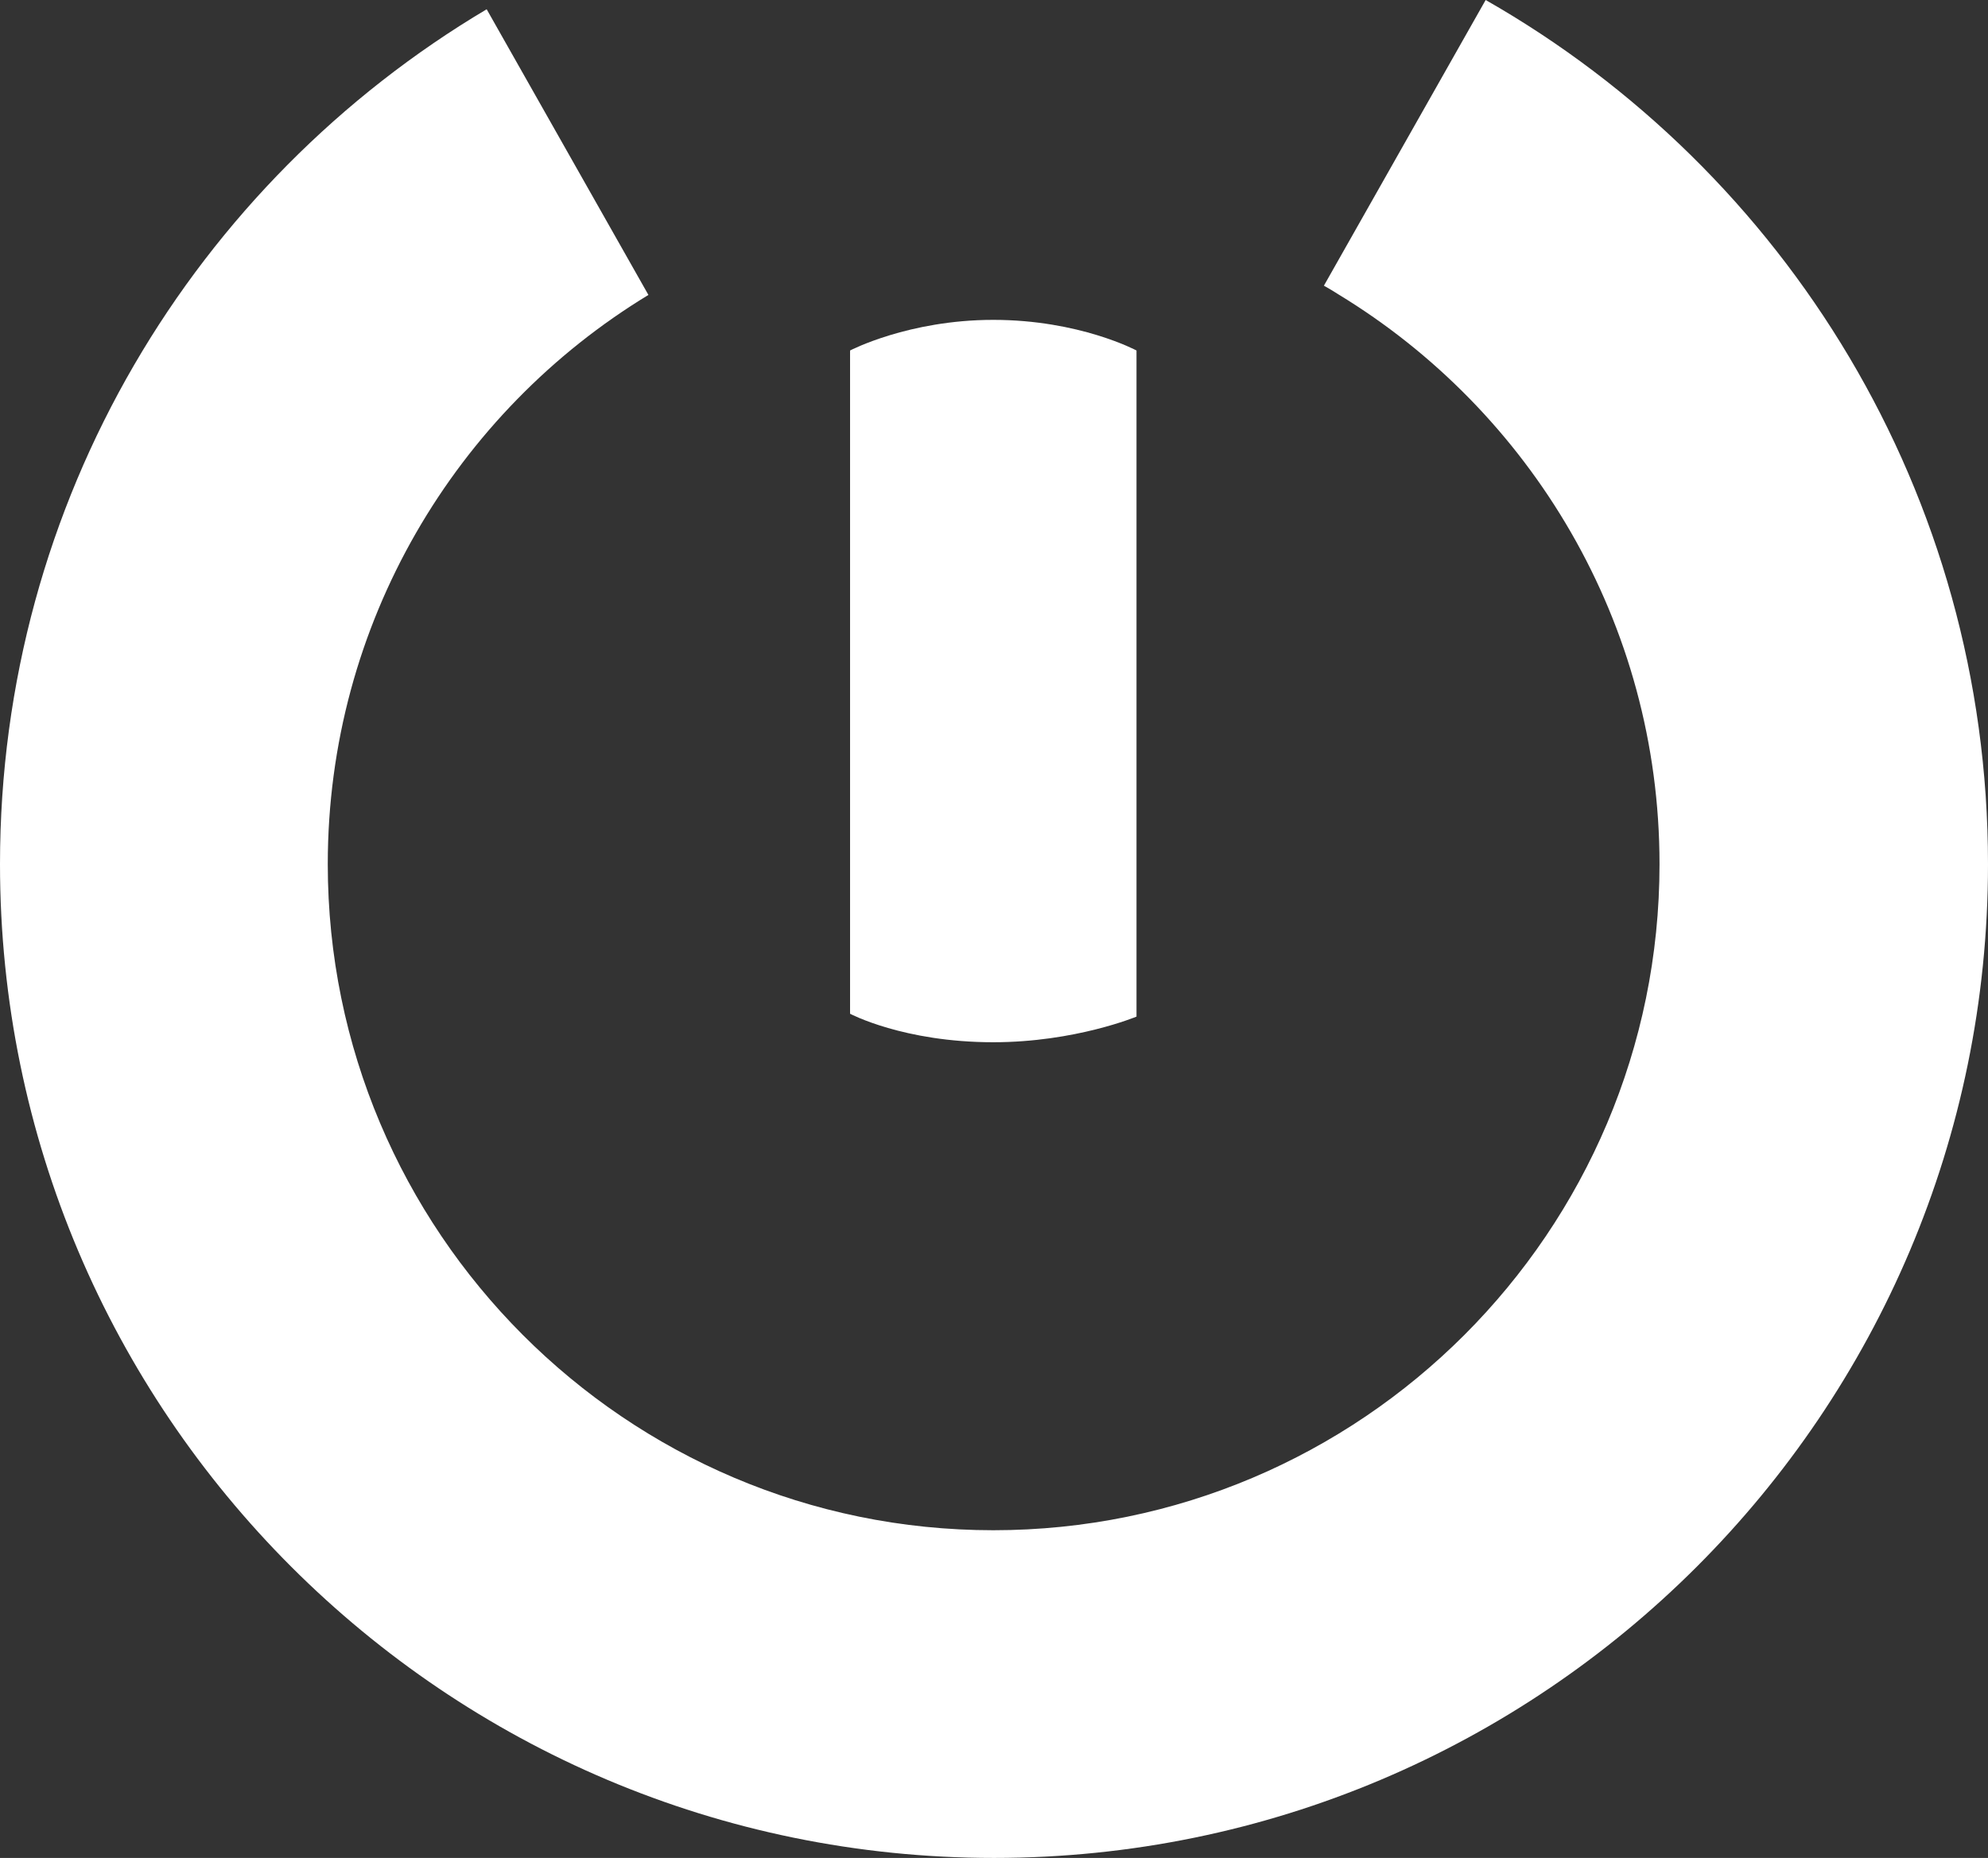 <?xml version="1.0" encoding="utf-8"?>
<!-- Generator: Adobe Illustrator 27.3.1, SVG Export Plug-In . SVG Version: 6.00 Build 0)  -->
<svg version="1.1" id="Layer_1" xmlns="http://www.w3.org/2000/svg" xmlns:xlink="http://www.w3.org/1999/xlink" x="0px" y="0px"
	 viewBox="0 0 279 260.8" style="enable-background:new 0 0 279 260.8;" xml:space="preserve">
<rect x="0" y="0" width="279" height="260.8" fill="#333333" stroke="none"/>
<style type="text/css">
	.st0{opacity:0.19;}
	.st1{fill:#CDD700;}
	.st2{fill:#F0F2F4;}
	.st3{fill:#002D73;}
	.st4{fill:#FFFFFF;}
	.st5{fill:#333333;}
</style>
<g>
	<path class="st4" d="M159.5,63.5V49.2c0,0-8-4.3-20.1-4.3c-11.9,0-20.1,4.3-20.1,4.3v93.1c0,0,7.5,4,20.1,4
		c11.5,0,20.1-3.6,20.1-3.6V74.5V63.5z"/>
</g>
<g>
	<path class="st4" d="M46,121.3c0-33.8,18-63.5,45-79.9L68.3,1.3C27.4,25.6,0,70.2,0,121.3l0,0c0,77,62.5,139.5,139.5,139.5
		S279,198.3,279,121.3C279,69.3,250.6,24,208.5,0l-22.7,40.1c0.7,0.4,1.4,0.8,2,1.2c27,16.4,45.1,46.1,45.1,80
		c0,51.6-41.9,93.5-93.5,93.5S46,172.8,46,121.3"/>
</g>
</svg>

